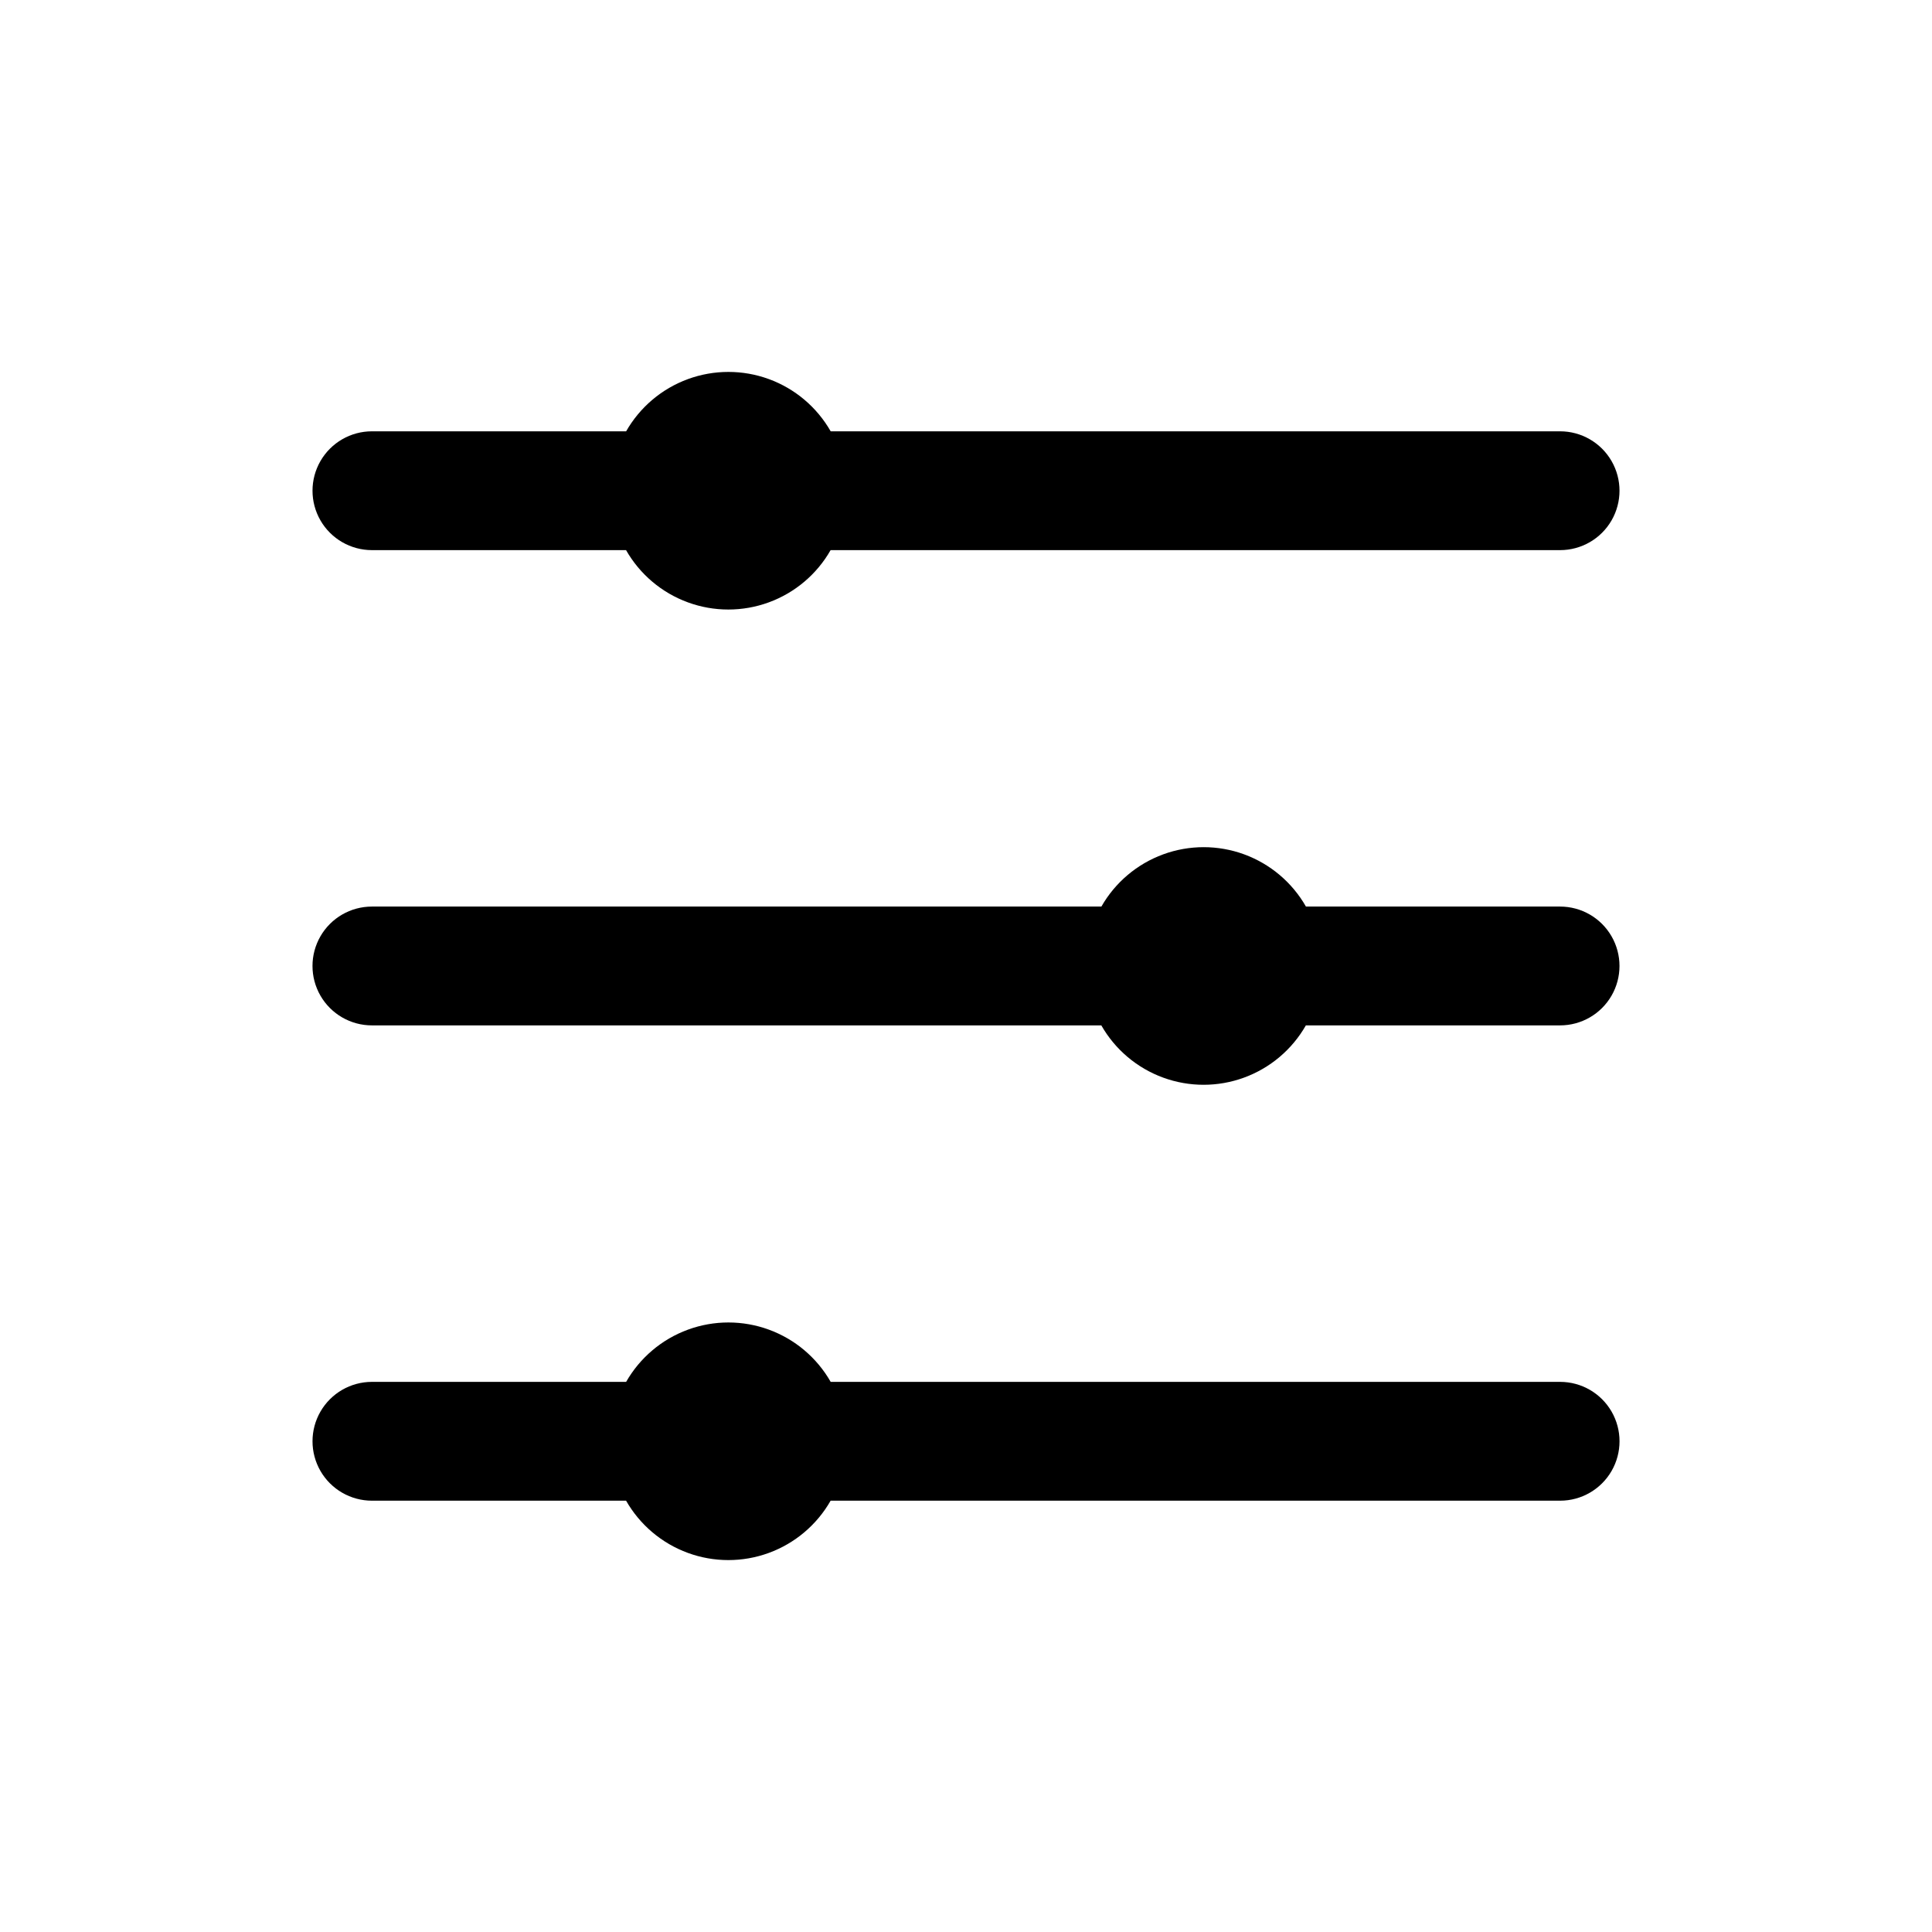 <?xml version="1.0" encoding="UTF-8"?>
<!-- Uploaded to: SVG Repo, www.svgrepo.com, Generator: SVG Repo Mixer Tools -->
<svg fill="#000000" width="800px" height="800px" version="1.1" viewBox="144 144 512 512" xmlns="http://www.w3.org/2000/svg">
 <g>
  <path d="m242.56 289.79h67.352c3.656 6.406 9.457 11.309 16.383 13.84 6.922 2.535 14.52 2.535 21.445 0 6.922-2.531 12.727-7.434 16.379-13.84h193.32c5.625 0 10.824-3 13.637-7.871 2.812-4.871 2.812-10.871 0-15.742-2.812-4.871-8.012-7.875-13.637-7.875h-193.3c-3.652-6.402-9.457-11.305-16.379-13.84-6.926-2.531-14.523-2.531-21.445 0-6.926 2.535-12.727 7.438-16.383 13.84h-67.367c-5.625 0-10.824 3.004-13.637 7.875-2.812 4.871-2.812 10.871 0 15.742 2.812 4.871 8.012 7.871 13.637 7.871z"/>
  <path d="m557.44 384.25h-67.352c-3.652-6.402-9.457-11.305-16.379-13.84-6.926-2.535-14.523-2.535-21.445 0-6.926 2.535-12.73 7.438-16.383 13.84h-193.32c-5.625 0-10.824 3-13.637 7.871s-2.812 10.875 0 15.746 8.012 7.871 13.637 7.871h193.3c3.652 6.402 9.457 11.309 16.383 13.84 6.922 2.535 14.52 2.535 21.441 0 6.926-2.531 12.73-7.438 16.383-13.84h67.367c5.625 0 10.824-3 13.637-7.871s2.812-10.875 0-15.746-8.012-7.871-13.637-7.871z"/>
  <path d="m557.44 510.21h-193.3c-3.652-6.402-9.457-11.309-16.379-13.84-6.926-2.535-14.523-2.535-21.445 0-6.926 2.531-12.727 7.438-16.383 13.84h-67.367c-5.625 0-10.824 3-13.637 7.871s-2.812 10.875 0 15.746c2.812 4.871 8.012 7.871 13.637 7.871h67.352c3.656 6.402 9.457 11.309 16.383 13.84 6.922 2.535 14.52 2.535 21.445 0 6.922-2.531 12.727-7.438 16.379-13.84h193.32c5.625 0 10.824-3 13.637-7.871 2.812-4.871 2.812-10.875 0-15.746s-8.012-7.871-13.637-7.871z"/>
 </g>
</svg>